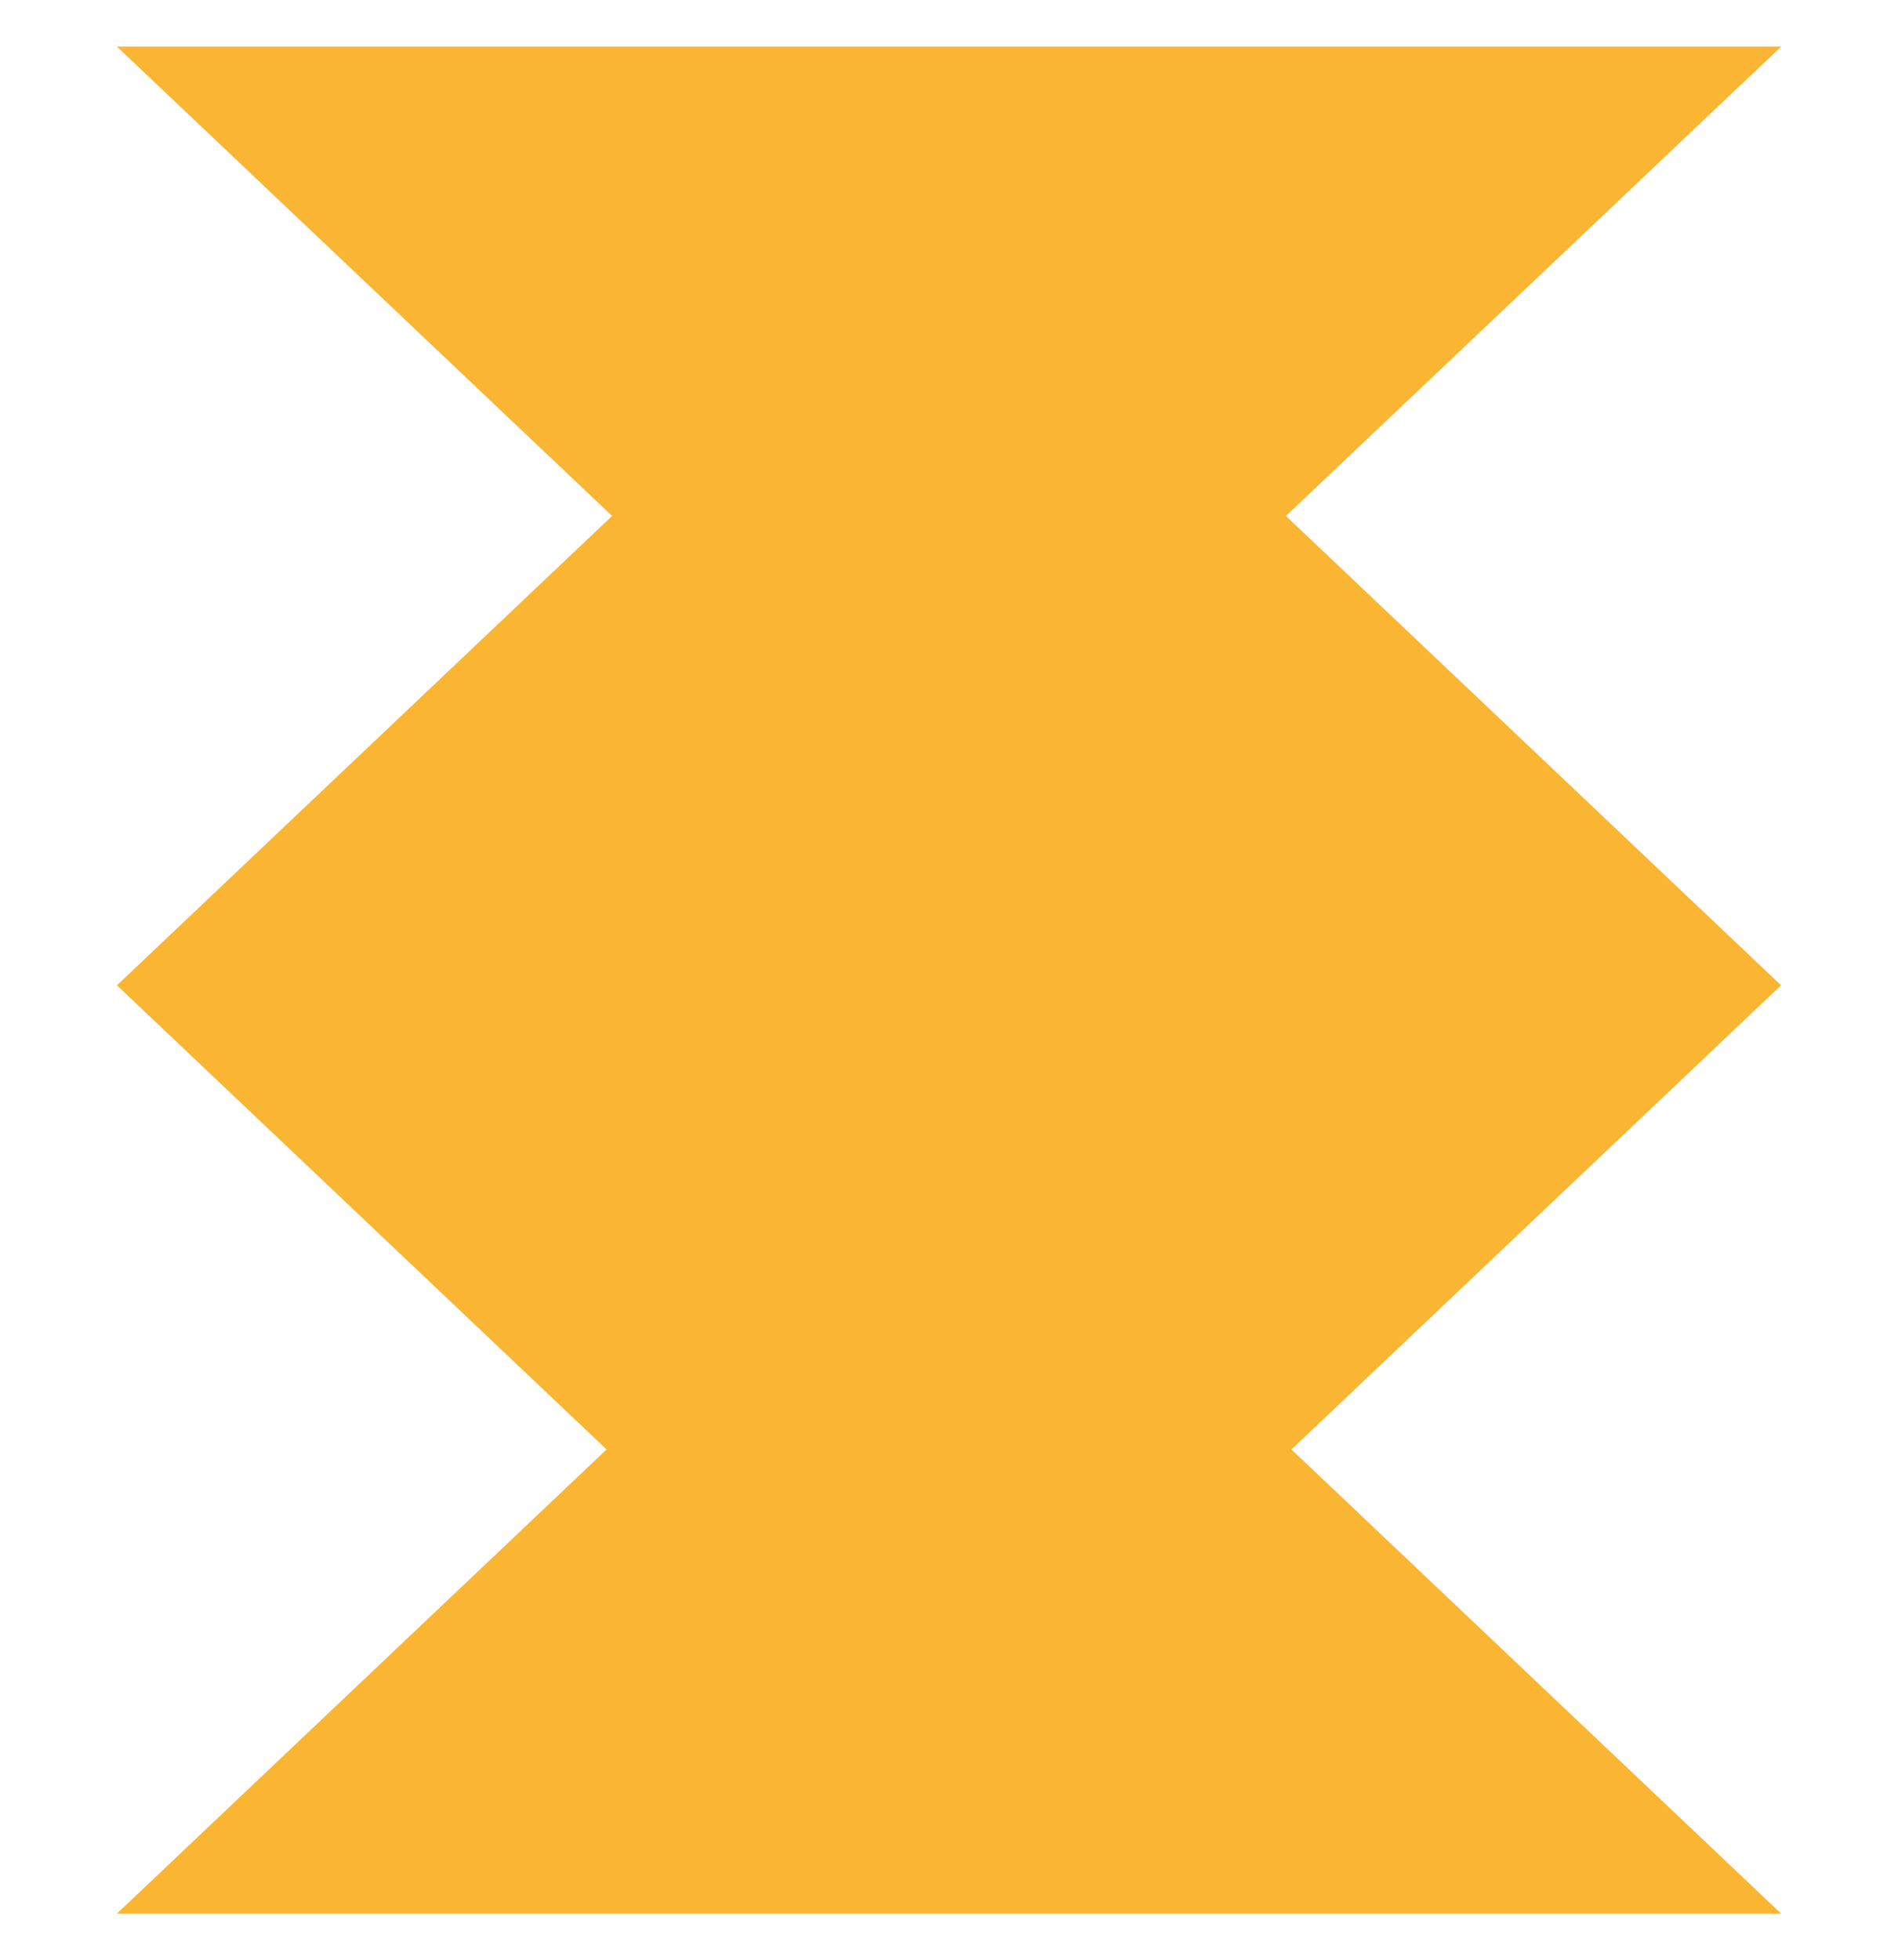 <svg xmlns="http://www.w3.org/2000/svg" width="20.37" height="21.032" viewBox="0 0 20.37 21.032"><path data-name="Union 5" d="m0 20.032 5.255-4.98L0 10.072l5.314-5.036L0 0h17.861l-5.315 5.036 5.314 5.036-5.255 4.98 5.255 4.98zm17.861-9.96z" transform="translate(1.255 .5)" style="fill:#fab533;stroke:transparent;stroke-miterlimit:10"></path></svg>